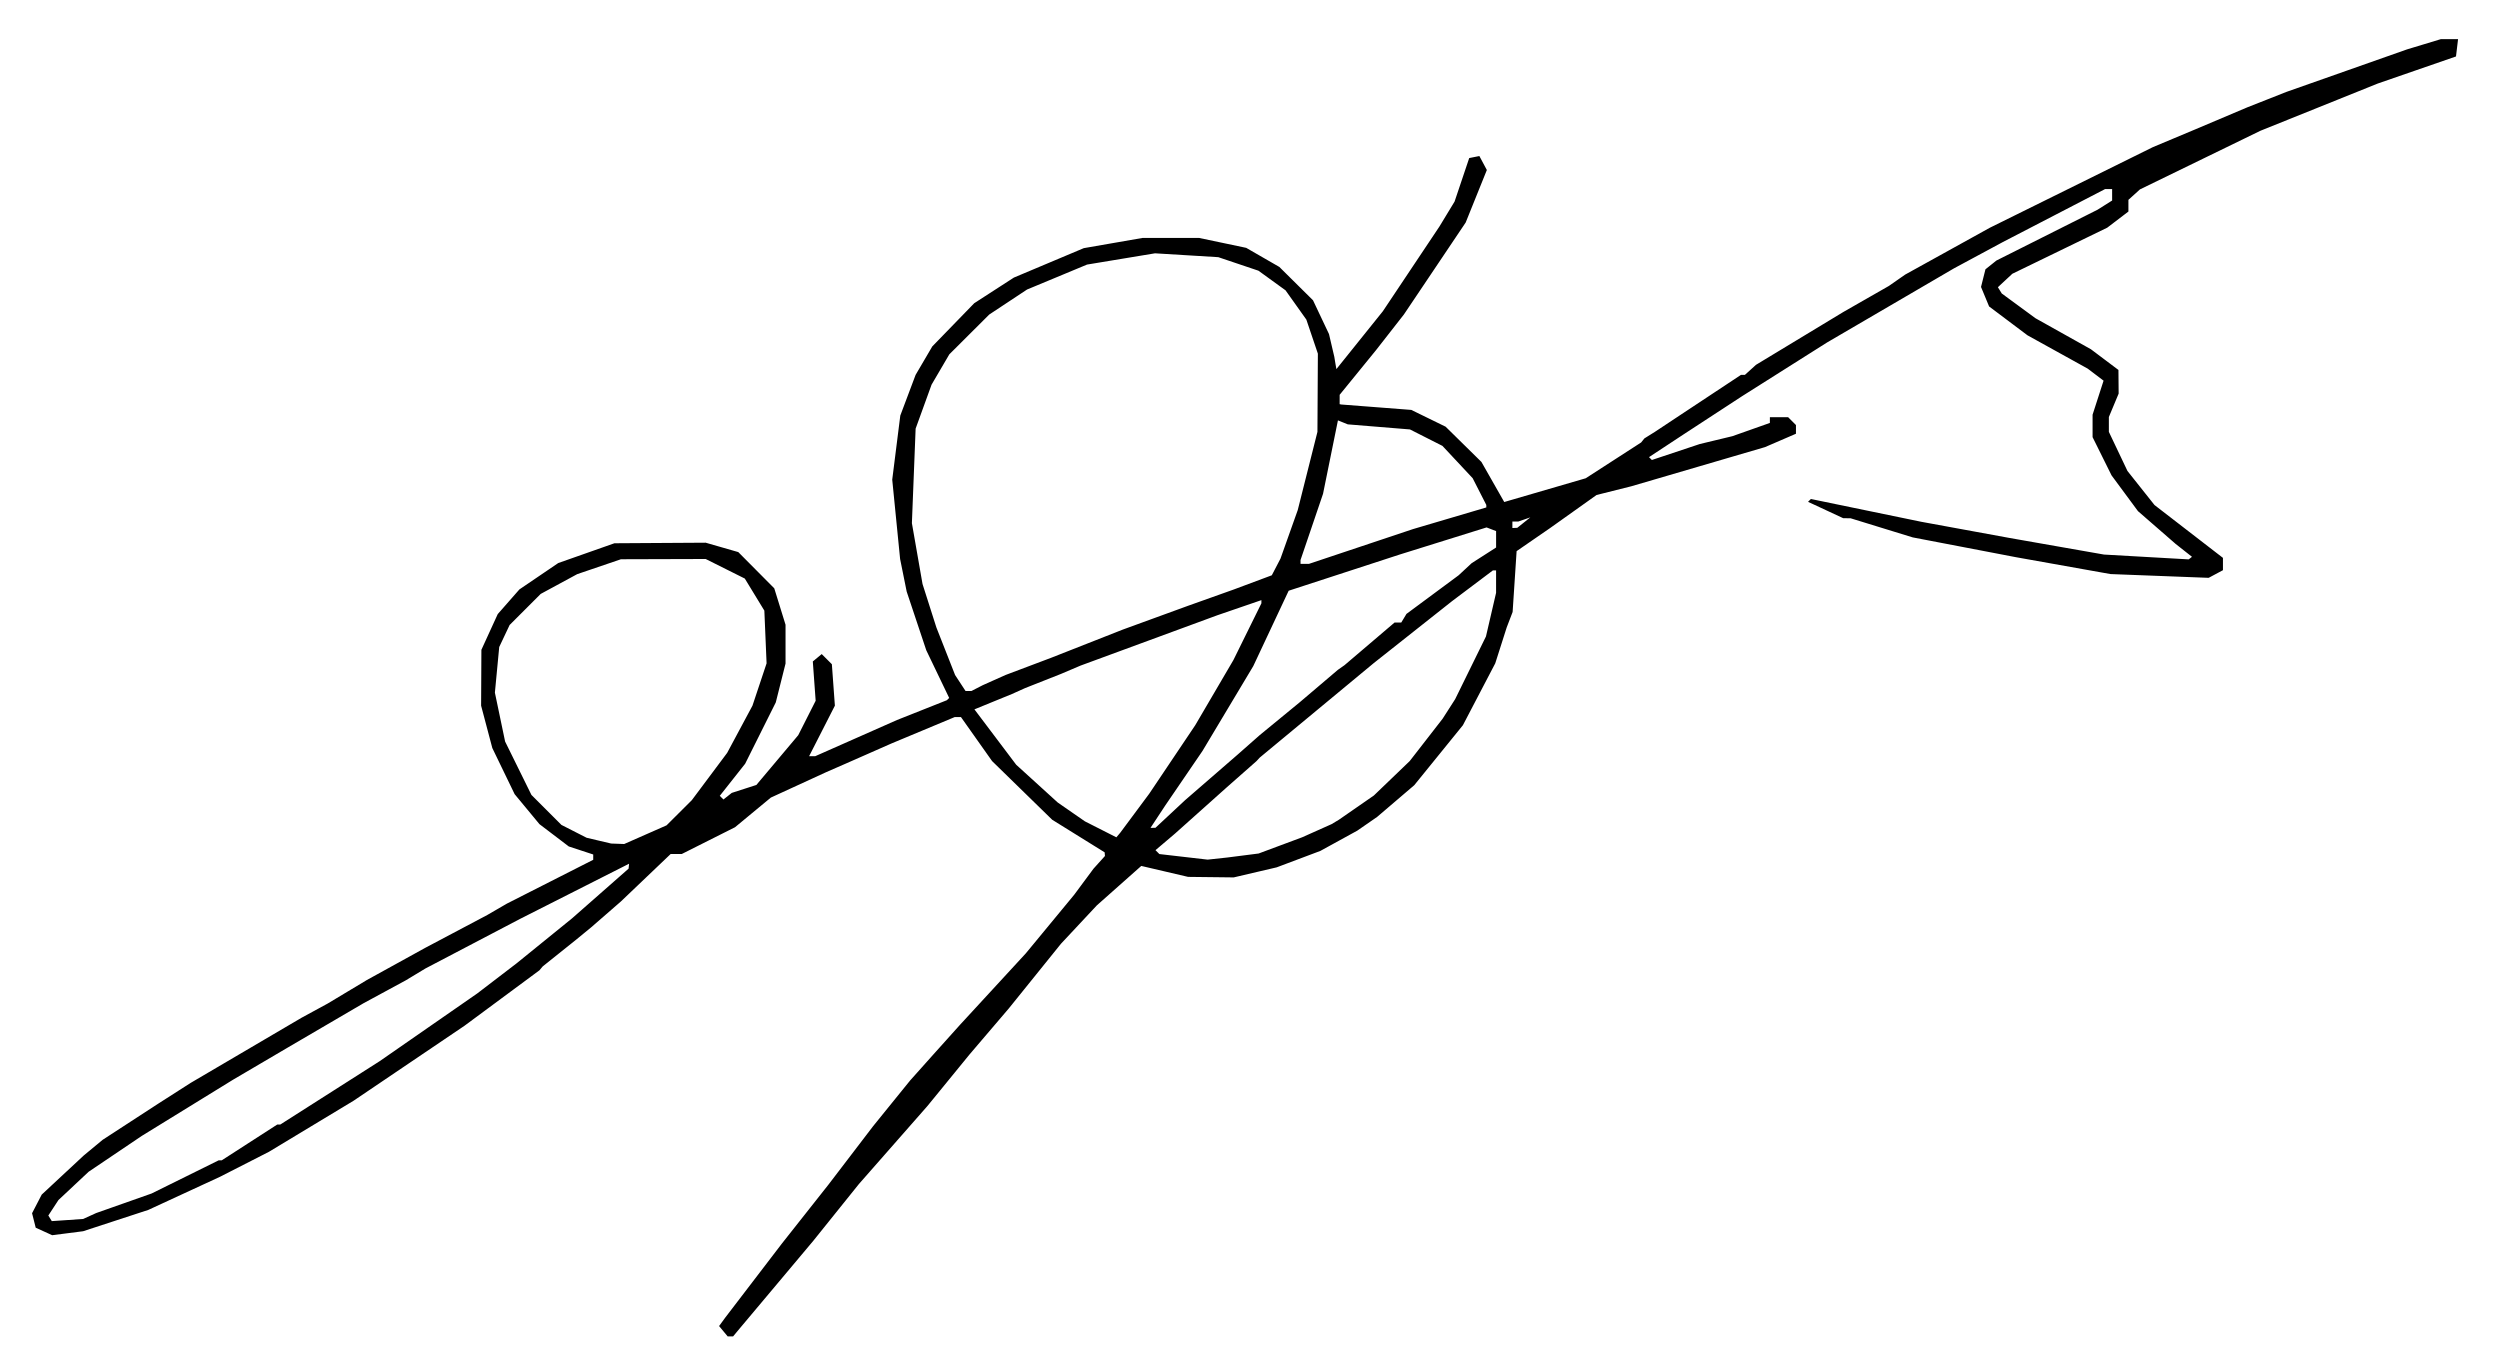 <svg xmlns="http://www.w3.org/2000/svg" xml:space="preserve" width="767px" height="416px" x="0px" y="0px" viewBox="0 0 767 416"><image width="767" height="416"/><path d="m221.93 408.416-1.314-1.584.942-1.29.942-1.292 8.702-11.375 8.702-11.375 7.111-9 7.111-9 6.878-9 6.877-9 5.67-7 5.671-7 3.574-4 3.573-4 4.066-4.527 4.065-4.527 10.106-10.973L314.71 292.5l7.43-9 7.43-9 2.964-4 2.965-3.998 1.75-1.94 1.75-1.94-.045-.56-.046-.562-8.048-5-8.048-5-9.221-9-9.221-9-4.774-6.75-4.773-6.75h-1.926l-9.699 4.049-9.699 4.048-7 3.085-7 3.084-3 1.31-3 1.312-8.5 3.905-8.5 3.905-5.5 4.55-5.5 4.551-8.157 4.1-8.156 4.101h-3.417l-7.635 7.282-7.635 7.283-4.56 3.967-4.56 3.968-2.44 2.002-2.44 2.001-5 3.999-5 3.998-.5.595-.5.596-11.5 8.51-11.5 8.509-17 11.492-17 11.492-13 7.842-13 7.842-7.5 3.83-7.5 3.83-11 5.081-11 5.083-10 3.27-10 3.27-4.746.61-4.746.609-2.528-1.152-2.528-1.152-.557-2.22-.558-2.222 1.481-2.857L12.8 366.5l6.448-6 6.449-6 2.902-2.404 2.902-2.404 8.5-5.531 8.5-5.53 5-3.2 5-3.2 17-9.986 17-9.986 4-2.176 4-2.176 6-3.603 6-3.603 9-4.961 9-4.962 9.5-5.03 9.5-5.03 3-1.74 3-1.741 13.25-6.726 13.25-6.727v-1.629l-3.75-1.231-3.75-1.232-4.5-3.423-4.5-3.423-3.806-4.6-3.806-4.6-3.423-7.073-3.423-7.073-1.72-6.5-1.72-6.5.044-8.572.044-8.572 2.506-5.473 2.506-5.474 3.325-3.787 3.324-3.786 5.958-4.046 5.957-4.045 8.617-3.036 8.617-3.036 14-.087 14-.086 5 1.44 5 1.439 5.521 5.56 5.521 5.56 1.73 5.589 1.728 5.588v11.904l-1.497 5.96-1.497 5.96-4.7 9.41-4.7 9.41-3.89 4.92-3.89 4.92.563.563.563.562 1.274-1.012 1.274-1.012 3.774-1.216 3.773-1.216 6.425-7.635 6.424-7.635 2.672-5.281 2.672-5.281-.436-6.029-.436-6.029 1.366-1.133 1.366-1.134 1.557 1.556 1.556 1.556.463 6.358.462 6.358-3.953 7.75-3.953 7.75h1.883l12.538-5.548 12.538-5.549 7.655-3.038 7.654-3.039.351-.348.352-.347-3.515-7.316-3.514-7.315-3.004-9-3.004-9-1.008-5-1.008-5-1.209-12.17-1.208-12.17 1.237-9.83 1.237-9.83 2.347-6.237 2.347-6.238 2.562-4.371 2.562-4.372 6.437-6.63 6.438-6.631 6.079-3.929 6.079-3.929 10.72-4.514 10.722-4.514 9-1.564 9-1.565 8.685-.003 8.684-.003 7.23 1.52 7.23 1.522 5.086 2.93 5.085 2.93 5.164 5.114 5.164 5.114 2.453 5.185 2.453 5.185.817 3.5.817 3.5.163 1 .164 1 .153.875.152.875 7.126-8.875 7.127-8.875 8.68-13 8.68-13 2.321-3.825 2.322-3.825 2.246-6.675 2.246-6.675 1.559-.31 1.558-.31 1.147 2.142 1.147 2.143-3.249 8.058-3.248 8.058-9.48 14.11-9.48 14.109-4.3 5.5-4.299 5.5-5.551 6.817-5.552 6.817V124l.25.05.25.052 10.743.828 10.743.829 5.263 2.574 5.262 2.575 5.495 5.408 5.495 5.407 3.5 6.148 3.499 6.147 1.5-.44 1.5-.438 11-3.206 11-3.206 8.5-5.492 8.5-5.492.5-.622.5-.622 1.6-1 1.6-1 4.4-2.915 4.4-2.914 8.82-5.836 8.822-5.835h1.2l1.701-1.54 1.701-1.539 13.378-8.093 13.378-8.093 7-4.004 7-4.003 2.5-1.743 2.5-1.742 13-7.192 13-7.192 25-12.36 25-12.36 6.5-2.724 6.5-2.725 8-3.387 8-3.387 6-2.367 6-2.368 18.5-6.52 18.5-6.522 5.188-1.57L748.876 12h5.257l-.317 2.661-.316 2.662-12 4.152-12 4.152-18 7.246-18 7.246-18.482 8.995-18.482 8.996-1.768 1.6-1.768 1.6v3.588l-3.25 2.477-3.25 2.477-14.556 7.07-14.557 7.069-2.216 2.064-2.215 2.064.595.963.594.962 5.178 3.8 5.177 3.799 8.5 4.756 8.5 4.757 4.22 3.172 4.218 3.172.031 3.628.031 3.628-1.5 3.59-1.5 3.59v2.282l.002 2.282 2.853 6 2.853 6 4.146 5.22 4.146 5.22 10.5 8.106 10.5 8.106v3.778l-2.19 1.172-2.191 1.172-15.06-.578-15.059-.577-14.5-2.587-14.5-2.587-15.842-3.039-15.842-3.038-9.531-2.934-9.531-2.934-1.127-.01-1.127-.01-5.395-2.512-5.396-2.511.436-.436.435-.435 16.96 3.502 16.96 3.501 13.5 2.475 13.5 2.474 14.5 2.548 14.5 2.548 13 .74 13 .74.5-.393.5-.394-2.5-1.97-2.5-1.972-5.784-5.032-5.785-5.032-4.056-5.49-4.056-5.491-2.91-5.864-2.909-5.864v-6.882l1.686-5.221 1.686-5.22-2.436-1.849-2.436-1.848-9.238-5.111-9.238-5.112-5.887-4.426-5.887-4.425-1.238-2.99-1.239-2.99.68-2.707.68-2.708 1.683-1.346 1.684-1.347 15.5-7.788 15.5-7.787 2.25-1.418 2.25-1.419V58h-2.144l-15.678 8.124-15.678 8.123-7.5 4.038-7.5 4.037L580 93.71l-19.5 11.387-13 8.217-13 8.218-9 5.875-9 5.875-5.292 3.484-5.291 3.484.438.439.44.439 7.352-2.45 7.353-2.449 5-1.203 5-1.204 5.75-2.033 5.75-2.033V128h5.6l1.2 1.2 1.2 1.2v2.671l-4.75 2.052-4.75 2.052-20.5 6.006-20.5 6.005-5.336 1.337-5.336 1.337-7.164 5.098-7.164 5.098-5.102 3.515-5.102 3.516-.613 9.333-.613 9.333-.91 2.373-.908 2.374-1.755 5.5-1.755 5.5-4.965 9.5-4.965 9.5-7.462 9.2-7.46 9.198-5.695 4.864-5.695 4.865-3.04 2.105-3.04 2.105-5.667 3.11-5.667 3.11-6.702 2.523-6.702 2.523-6.591 1.542-6.591 1.542-7-.081-7-.08-7.179-1.68-7.179-1.678-6.82 6.055-6.822 6.055-5.5 5.885-5.5 5.885-8 9.92-8 9.918-6.023 7.057-6.023 7.057-4.477 5.485-4.477 5.484-2 2.447-2 2.446-10.5 11.954-10.5 11.954-7 8.713-7 8.714-11.25 13.401L227 407.5l-1.04 1.25-1.039 1.25h-1.676zM27.5 373.073l2-.909 8.5-2.997 8.5-2.998 10.285-5.084L67.071 356h.947l8.526-5.5 8.526-5.5h.932l15.249-9.72 15.249-9.72 14.976-10.396 14.975-10.394 6.025-4.612 6.024-4.612 8.5-6.895 8.5-6.896 8.675-7.627 8.675-7.628.075-.756.075-.755-16.75 8.478-16.75 8.479-14.485 7.59-14.484 7.59-3.016 1.82-3.015 1.82-6.5 3.522-6.5 3.523-11.703 6.844-11.702 6.845-8.298 4.878-8.297 4.878-13.993 8.615-13.993 8.615-8.166 5.507-8.166 5.507-4.625 4.337-4.624 4.336-1.553 2.37-1.552 2.37.532.86.532.861 4.804-.326 4.804-.327Zm353.823-110.601 4.822-.616 6.678-2.488 6.677-2.487 4.5-2.011 4.5-2.012 1.134-.679 1.134-.679 5.366-3.72 5.366-3.718 5.5-5.282 5.5-5.283 5.049-6.498 5.048-6.499 1.925-3 1.924-3 4.725-9.62 4.725-9.62 1.552-6.692 1.552-6.692V175h-.978l-6.26 4.71-6.262 4.712-12 9.495-12 9.495-17.5 14.502-17.5 14.502-.5.542-.5.542-4.536 4-4.536 4-7.964 7.117-7.964 7.117-3 2.548-3 2.548.595.597.595.596 7.405.856 7.405.855 3-.323 3-.323zM198 256.08l6.5-2.863 3.872-3.859 3.872-3.859 5.425-7.26 5.425-7.26 3.88-7.24 3.88-7.24 2.165-6.493 2.166-6.494-.342-8.086-.343-8.087-3-4.92-3-4.92-6-3-6-3-13 .038-13 .039-6.707 2.284-6.706 2.284-5.604 3.035-5.603 3.035-4.766 4.766-4.766 4.767-1.595 3.376-1.595 3.376-.664 7-.665 7 1.567 7.5 1.566 7.5 4.038 8.19 4.037 8.19 4.601 4.6 4.601 4.601 3.865 1.972 3.865 1.972 3.765.887 3.766.887 2 .073 2 .072zm150.135-6.581 4.458-6 7.053-10.5 7.052-10.5 5.857-10 5.858-10 4.293-8.704 4.294-8.703v-.974l-6.75 2.319-6.75 2.318-21 7.727-21 7.726-3 1.276-3 1.276-5.5 2.173-5.5 2.173-2 .9-2 .902-5.774 2.36-5.774 2.362 6.408 8.495 6.408 8.496 6.366 5.79 6.366 5.79 4.173 2.894 4.173 2.894 4.827 2.45 4.827 2.45.588-.695.588-.695zm10.905.233 4.54-4.233 8.07-7 8.07-7 3.39-2.99 3.39-2.989 6.102-5.01 6.101-5.011 5.883-5 5.882-5 1.016-.714 1.016-.714 7.67-6.536 7.672-6.536h2.059l.8-1.326.799-1.327 8-5.923 7.999-5.924 2-1.858 2.001-1.857 3.75-2.405 3.75-2.405v-5.038l-1.462-.56-1.463-.562-13.287 4.147-13.288 4.147-17.07 5.564-17.069 5.564-5.43 11.563-5.431 11.563-7.787 13.012-7.787 13.012-5.713 8.368-5.713 8.37-2.265 3.437-2.264 3.438.764-.017.765-.017zm-59.276-38.622 1.736-.89 3.5-1.565 3.5-1.566 7-2.641 7-2.64 11-4.33 11-4.33 10-3.646 10-3.647 7-2.494 7-2.495 5.845-2.183 5.845-2.184 1.331-2.558 1.332-2.558 2.646-7.442 2.646-7.442 3.023-12 3.022-12 .067-12 .066-12-1.768-5.224-1.768-5.224-3.191-4.488-3.191-4.488-4.159-3.013-4.159-3.012-6.156-2.074-6.157-2.074-9.709-.592-9.708-.591-10.429 1.727-10.428 1.728L324.3 85l-9.199 3.826-5.8 3.837L303.5 96.5l-6.122 6.103-6.122 6.104-2.727 4.653-2.727 4.653-2.445 6.744-2.444 6.743-.573 14.5-.573 14.5 1.631 9.337 1.632 9.338 2.124 6.662 2.125 6.663 2.87 7.3 2.87 7.299 1.605 2.45L296.23 212h1.797zm117.77-43.445 15.966-5.335 11.25-3.323 11.25-3.323v-.765l-2.093-4.102-2.093-4.102-4.637-4.958-4.637-4.958-4.981-2.523-4.98-2.524-9.54-.779-9.539-.779-1.511-.613-1.511-.613-2.287 11.266-2.286 11.265-3.452 10.155L399 171.811V173h2.569zm49.966-7.332 2-1.603-1.832.634-1.832.635H464v2l.75-.032.75-.032z" style="fill:#000"/></svg>